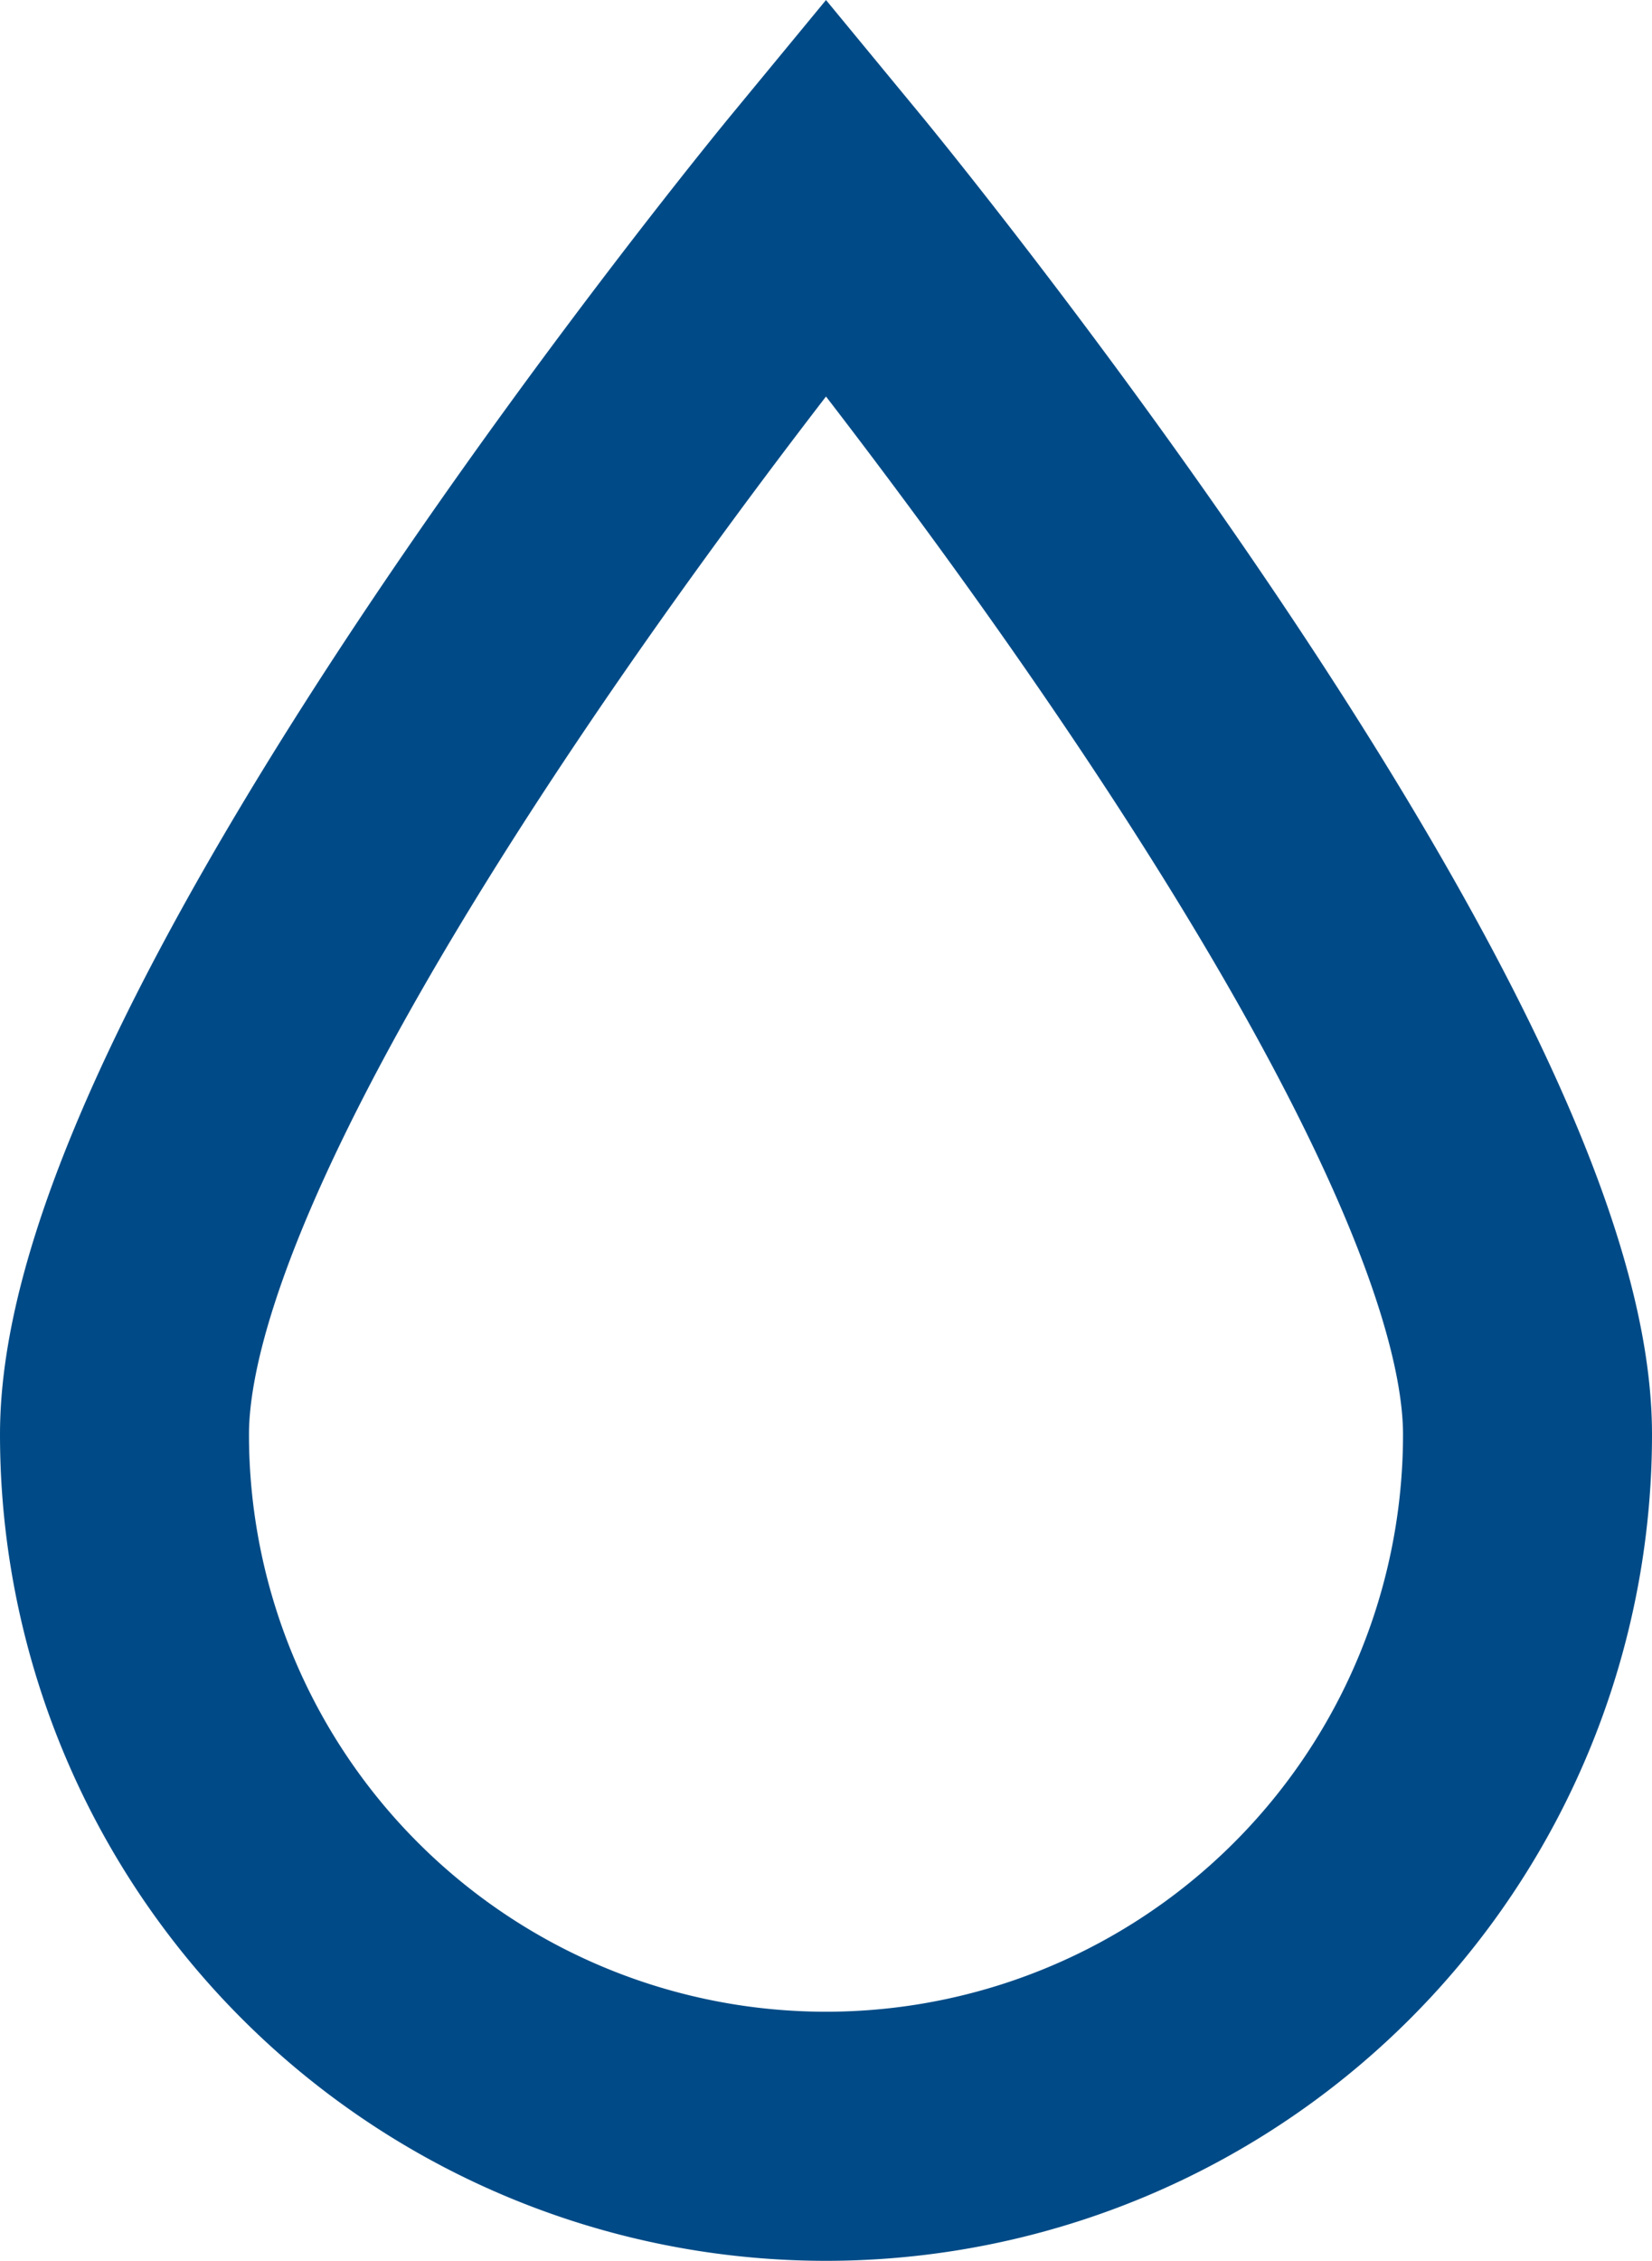 <svg xmlns="http://www.w3.org/2000/svg" width="13.27" height="18.152" viewBox="0 0 13.27 18.152"><path d="M.5,10.731C.5,7.619,6.135.786,6.135.786s5.635,6.833,5.635,9.945a5.635,5.635,0,1,1-11.27,0Z" transform="translate(0.5 0.786)" fill="none" stroke="#004b87" stroke-miterlimit="10" stroke-width="2"></path></svg>